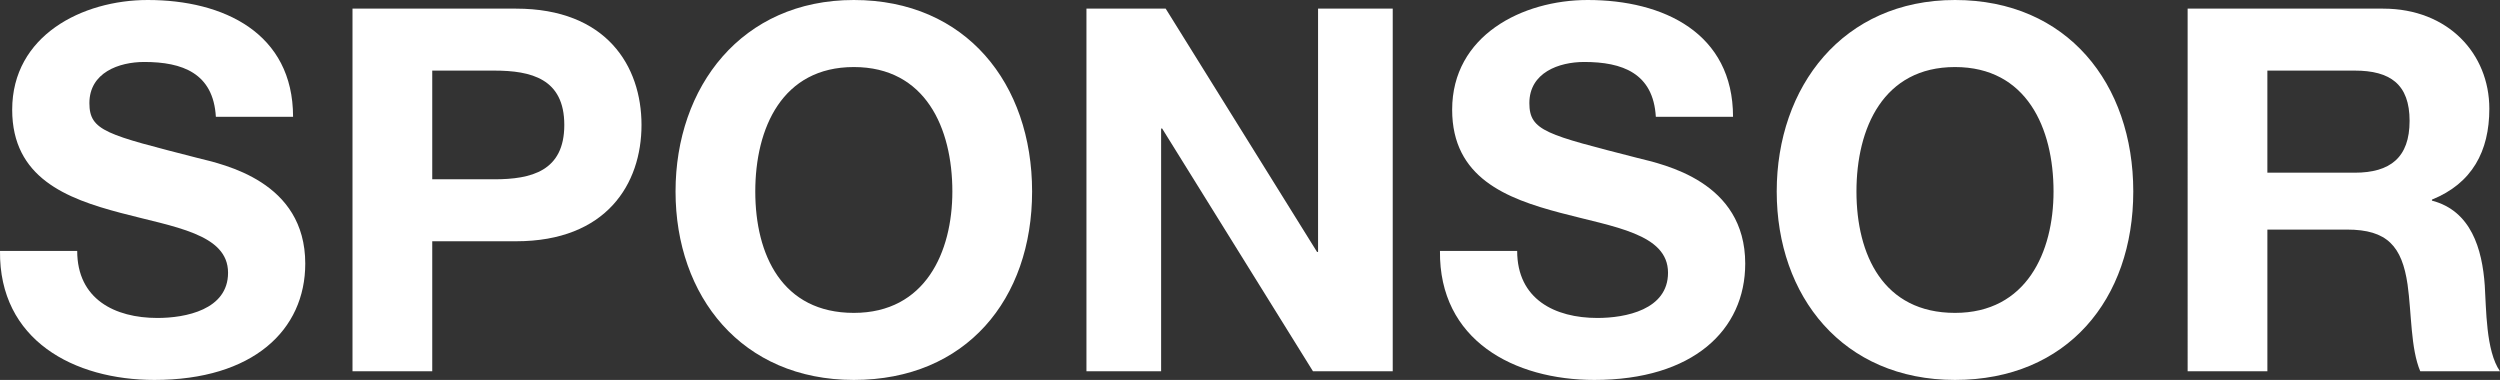 <?xml version="1.0" encoding="UTF-8"?>
<svg id="_レイヤー_2" data-name="レイヤー 2" xmlns="http://www.w3.org/2000/svg" viewBox="0 0 147.66 22.44">
  <rect x="0" y="0" width="147.66" height="22.44" fill="#333333" stroke="none"/>
  <defs>
    <style>
      .cls-1 {
        isolation: isolate;
      }

      .cls-2 {
        fill: #fff;
      }
    </style>
  </defs>
  <g id="_レイヤー_2-2" data-name="レイヤー 2">
    <g id="SPONSOR" class="cls-1">
      <g class="cls-1">
        <path class="cls-2" d="M4.56,14.82c0,2.85,2.22,3.96,4.74,3.96,1.65,0,4.17-.48,4.17-2.67,0-2.31-3.21-2.7-6.36-3.54-3.18-.84-6.39-2.07-6.39-6.09C.72,2.1,4.86,0,8.73,0c4.47,0,8.58,1.95,8.58,6.9h-4.56c-.15-2.58-1.98-3.24-4.23-3.24-1.5,0-3.24.63-3.24,2.43,0,1.65,1.02,1.86,6.39,3.24,1.56.39,6.36,1.38,6.36,6.24,0,3.93-3.09,6.87-8.91,6.87C4.38,22.44-.06,20.1,0,14.82h4.56Z"/>
        <path class="cls-2" d="M20.82.51h9.66c5.34,0,7.41,3.39,7.41,6.87s-2.07,6.87-7.41,6.87h-4.95v7.68h-4.71V.51ZM25.53,10.59h3.66c2.19,0,4.14-.48,4.14-3.21s-1.95-3.21-4.14-3.21h-3.66v6.42Z"/>
        <path class="cls-2" d="M50.43,0c6.63,0,10.53,4.95,10.53,11.31s-3.9,11.13-10.53,11.13-10.53-4.95-10.53-11.13S43.8,0,50.43,0ZM50.43,18.48c4.23,0,5.82-3.6,5.82-7.17,0-3.75-1.59-7.35-5.82-7.35s-5.82,3.6-5.82,7.35,1.59,7.17,5.82,7.17Z"/>
        <path class="cls-2" d="M64.17.51h4.68l8.94,14.37h.06V.51h4.41v21.42h-4.71l-8.91-14.34h-.06v14.34h-4.41V.51Z"/>
        <path class="cls-2" d="M89.61,14.82c0,2.85,2.22,3.96,4.74,3.96,1.65,0,4.17-.48,4.17-2.67,0-2.31-3.21-2.7-6.36-3.54-3.18-.84-6.39-2.07-6.39-6.09,0-4.38,4.14-6.48,8.01-6.48,4.47,0,8.58,1.95,8.58,6.9h-4.56c-.15-2.58-1.98-3.24-4.23-3.24-1.5,0-3.24.63-3.24,2.43,0,1.65,1.02,1.86,6.39,3.24,1.56.39,6.36,1.38,6.36,6.24,0,3.93-3.09,6.87-8.91,6.87-4.74,0-9.18-2.34-9.12-7.62h4.56Z"/>
        <path class="cls-2" d="M115.47,0c6.63,0,10.53,4.95,10.53,11.31s-3.9,11.13-10.53,11.13-10.53-4.95-10.53-11.13,3.9-11.31,10.53-11.31ZM115.47,18.48c4.23,0,5.82-3.6,5.82-7.17,0-3.75-1.59-7.35-5.82-7.35s-5.82,3.6-5.82,7.35,1.59,7.17,5.82,7.17Z"/>
        <path class="cls-2" d="M129.21.51h11.55c3.84,0,6.27,2.67,6.27,5.91,0,2.52-1.02,4.41-3.39,5.37v.06c2.31.6,2.97,2.85,3.12,5.01.09,1.35.06,3.87.9,5.07h-4.71c-.57-1.35-.51-3.42-.75-5.13-.33-2.25-1.2-3.24-3.57-3.24h-4.71v8.37h-4.71V.51ZM133.92,10.2h5.16c2.1,0,3.24-.9,3.24-3.06s-1.14-2.97-3.24-2.97h-5.16v6.03Z"/>
      </g>
    </g>
  </g>
</svg>